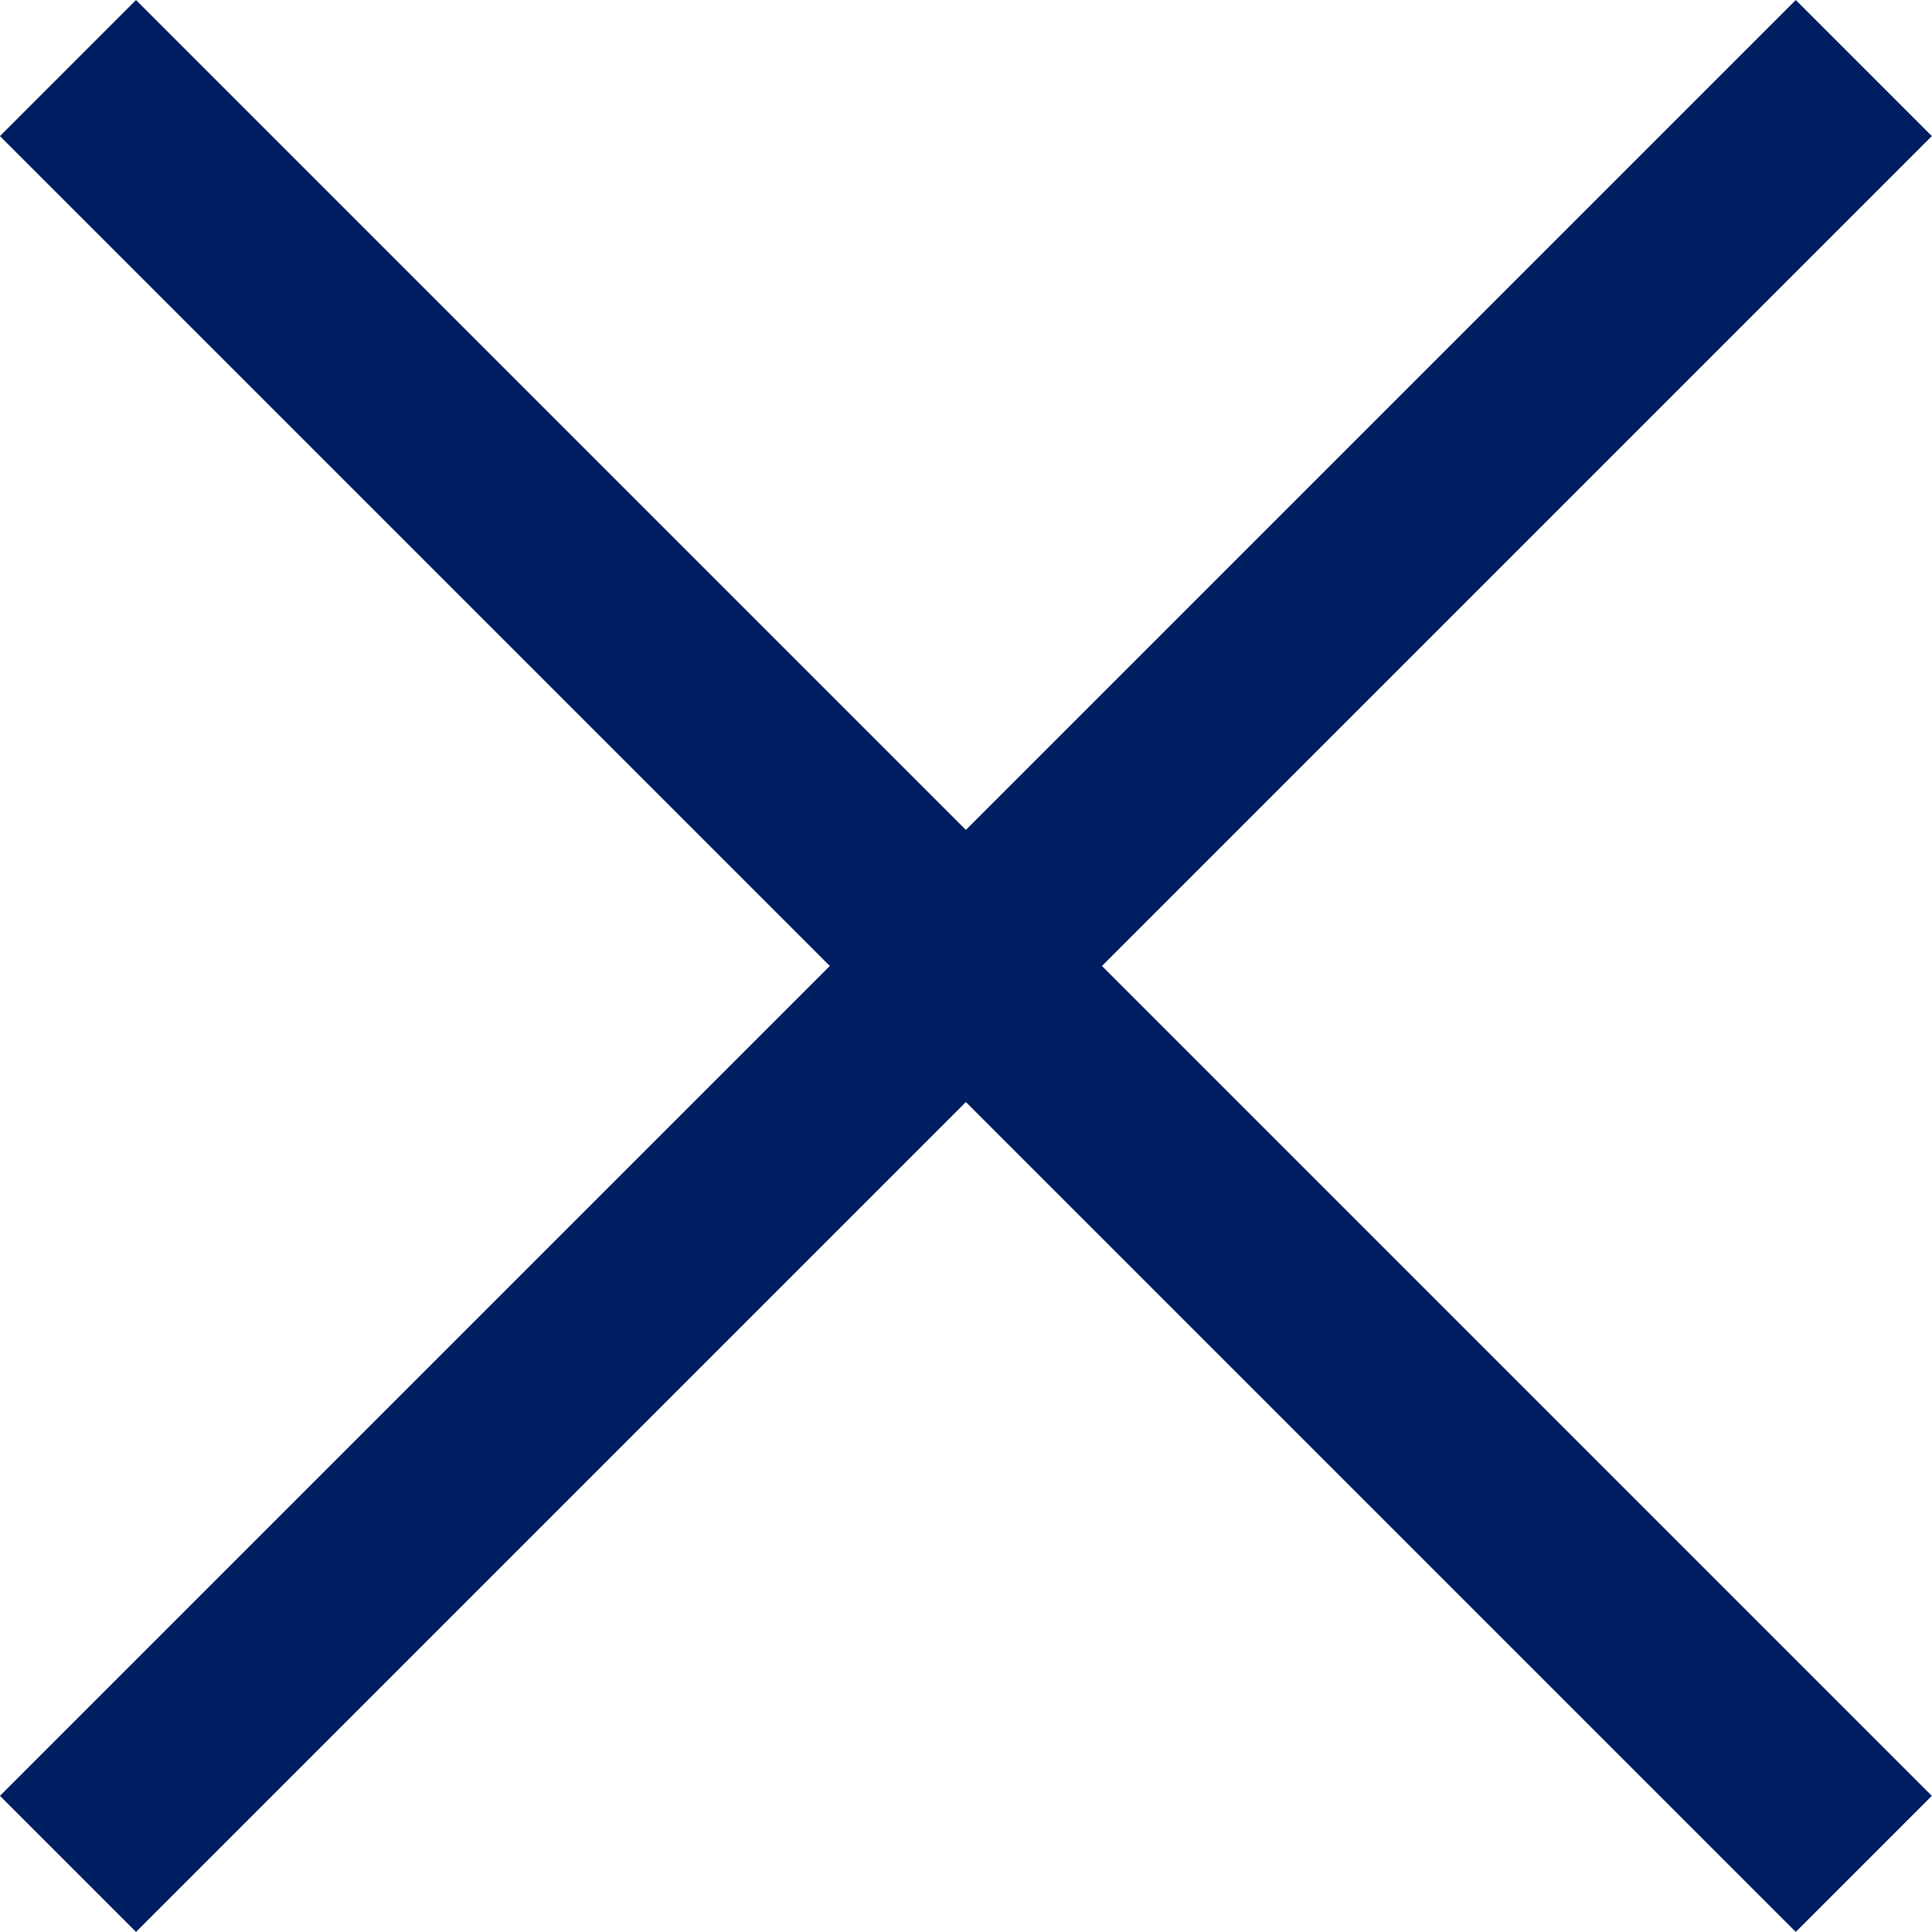 <svg xmlns="http://www.w3.org/2000/svg" width="30.123" height="30.121" viewBox="0 0 30.123 30.121">
  <g id="グループ_2357" data-name="グループ 2357" transform="translate(-1124.438 -102.939)">
    <path id="パス_829" data-name="パス 829" d="M832.25-18190.828l28,28" transform="translate(293.248 18294.828)" fill="none" stroke="#001e62" stroke-width="3"/>
    <path id="パス_830" data-name="パス 830" d="M0,0,28,28" transform="translate(1153.498 104) rotate(90)" fill="none" stroke="#001e62" stroke-width="3"/>
  </g>
</svg>
